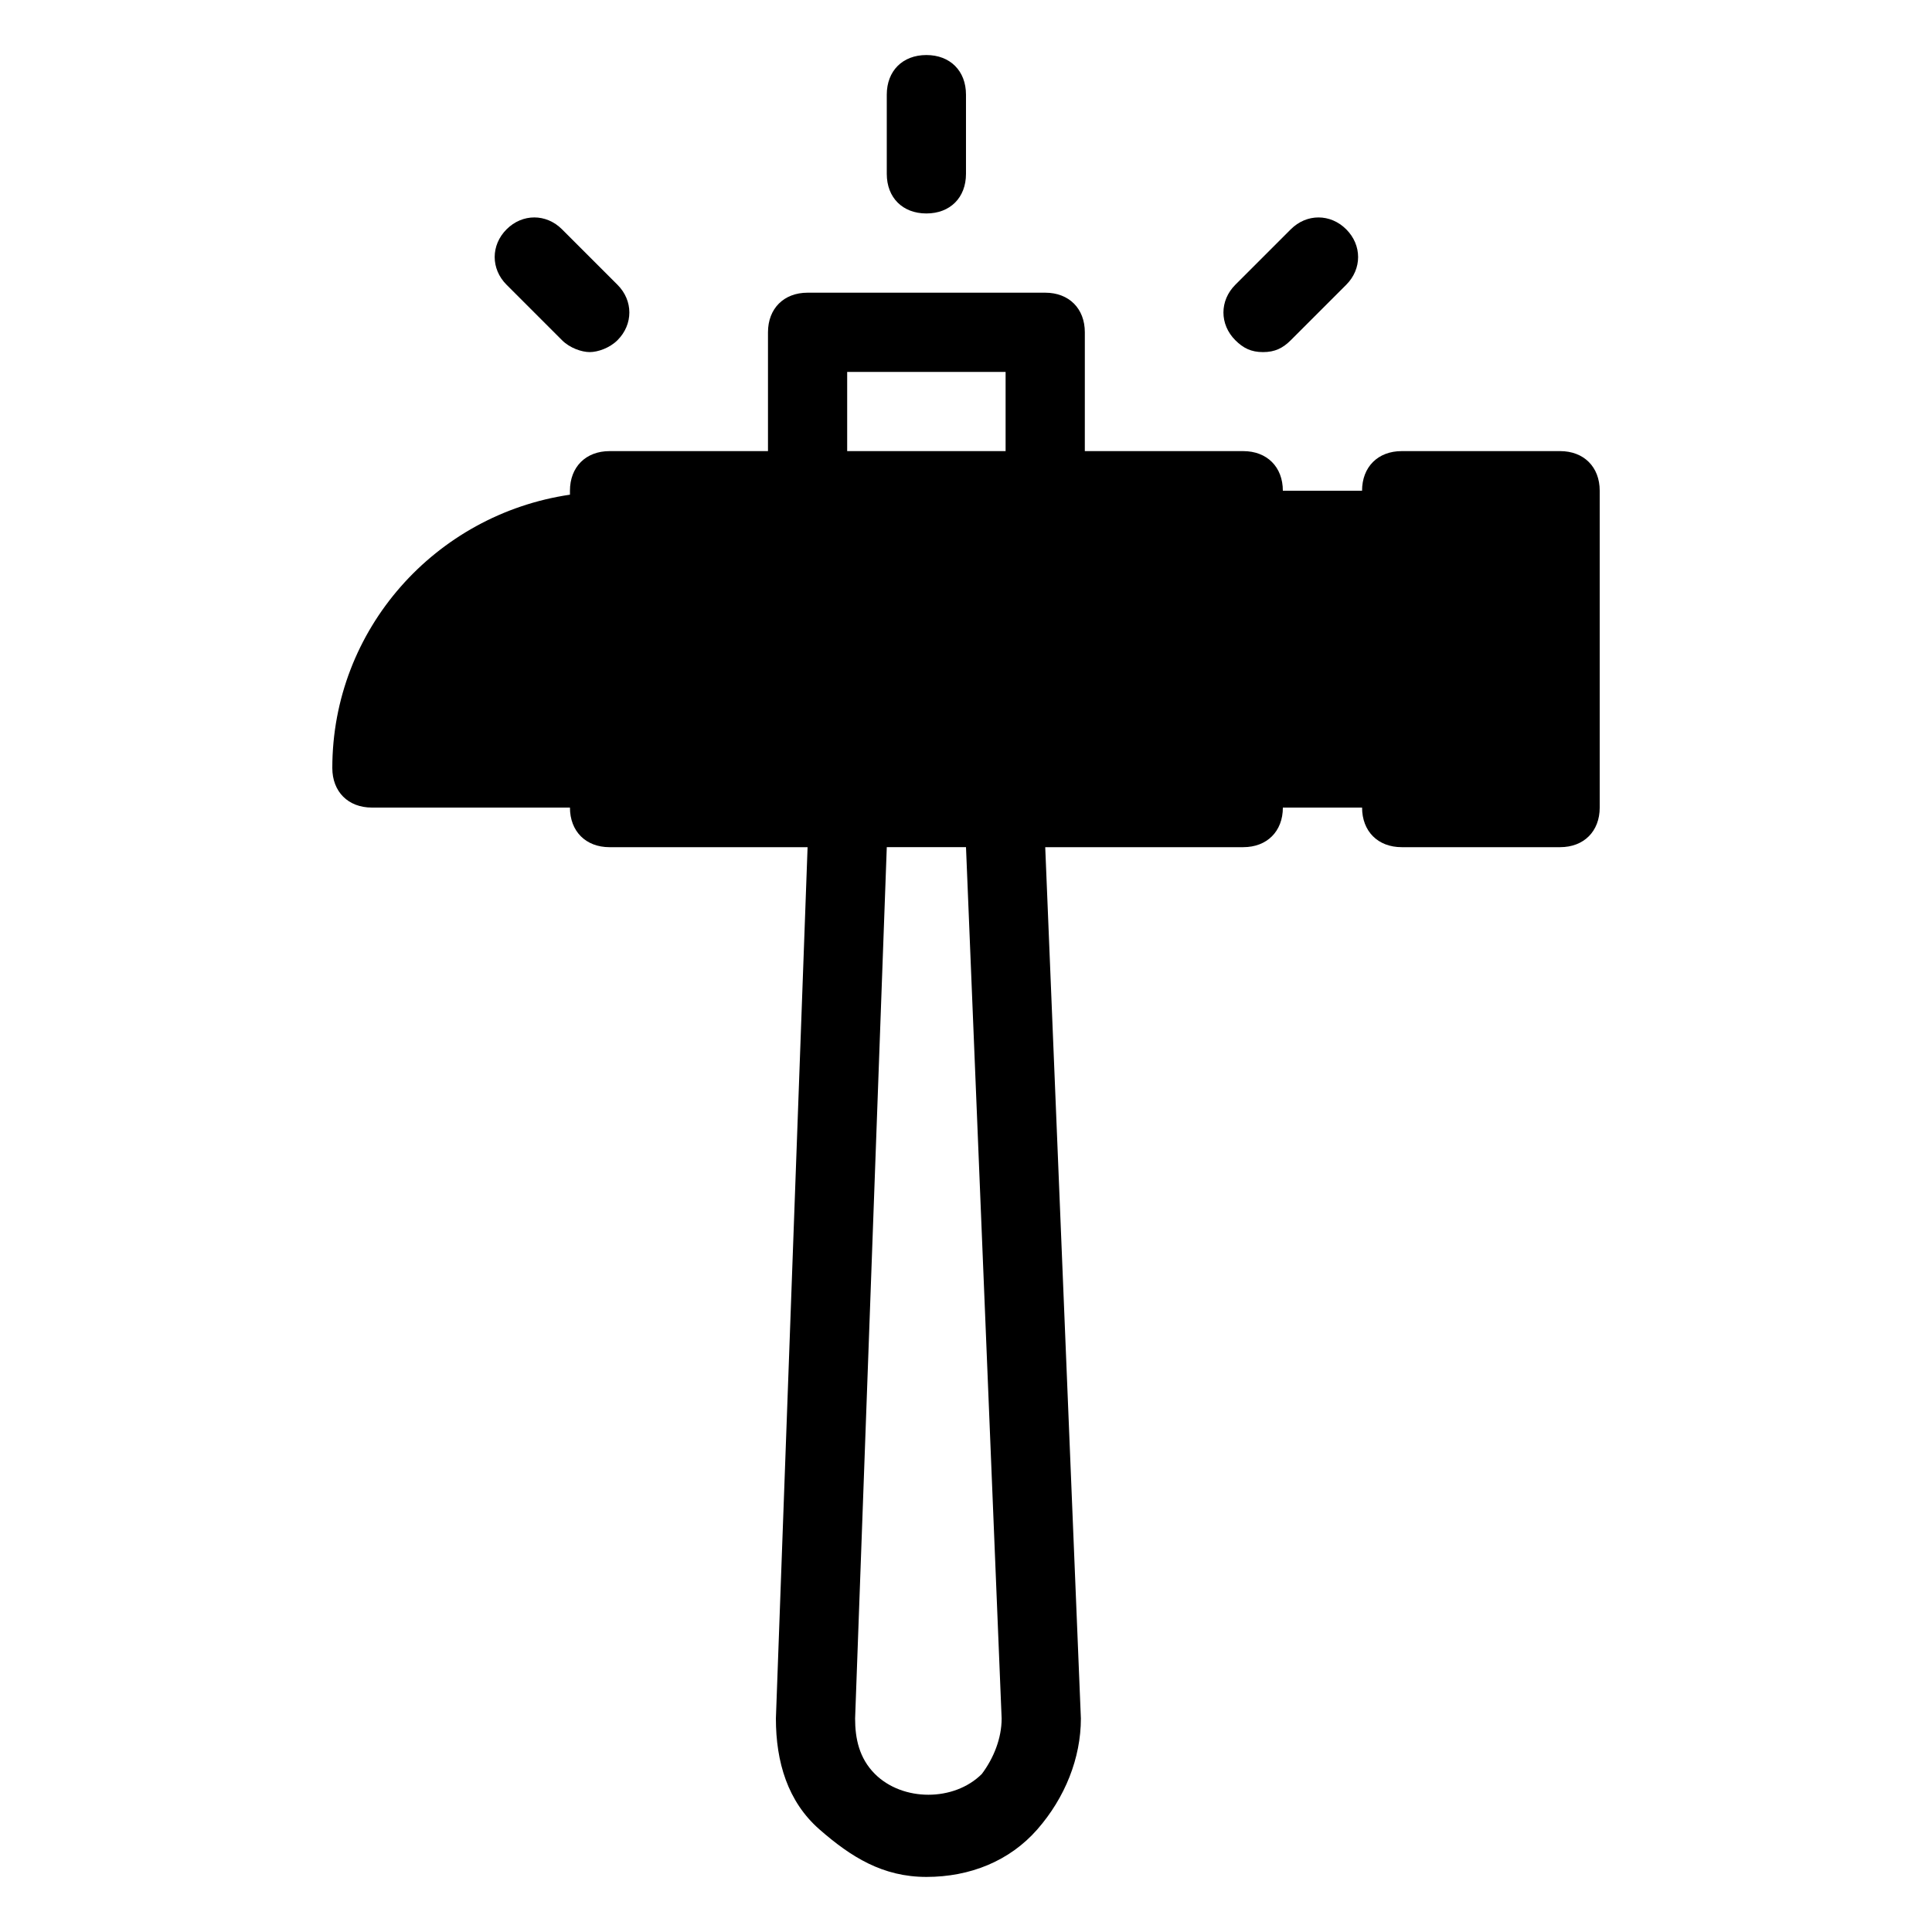 <?xml version="1.0" encoding="UTF-8"?>
<!-- Uploaded to: SVG Repo, www.svgrepo.com, Generator: SVG Repo Mixer Tools -->
<svg fill="#000000" width="800px" height="800px" version="1.1" viewBox="144 144 512 512" xmlns="http://www.w3.org/2000/svg">
 <g>
  <path d="m557.44 263.55h-41.984c-6.297 0-10.496 4.199-10.496 10.496h-20.992c0-6.297-4.199-10.496-10.496-10.496h-41.984l0.004-31.488c0-6.297-4.199-10.496-10.496-10.496h-62.977c-6.297 0-10.496 4.199-10.496 10.496v31.488h-41.984c-6.297 0-10.496 4.199-10.496 10.496v1.051c-35.688 5.246-62.977 35.688-62.977 72.422 0 6.297 4.199 10.496 10.496 10.496h52.48c0 6.297 4.199 10.496 10.496 10.496h52.48l-8.398 230.91c0 11.547 3.148 22.043 11.547 29.391 8.395 7.344 16.793 12.59 28.34 12.59s22.043-4.199 29.391-12.594c7.348-8.398 11.547-18.895 11.547-29.391l-9.449-230.91h52.48c6.297 0 10.496-4.199 10.496-10.496h20.992c0 6.297 4.199 10.496 10.496 10.496h41.984c6.297 0 10.496-4.199 10.496-10.496v-83.969c-0.004-6.297-4.199-10.496-10.5-10.496zm-188.93-20.992h41.984v20.992h-41.984zm40.934 356.86c0 5.246-2.098 10.496-5.246 14.695-7.348 7.348-20.992 7.348-28.34 0-4.199-4.199-5.246-9.445-5.246-14.695l8.395-230.91h20.992z"/>
  <path d="m389.5 200.57c6.297 0 10.496-4.199 10.496-10.496v-20.992c0-6.297-4.199-10.496-10.496-10.496s-10.496 4.199-10.496 10.496v20.992c0 6.297 4.195 10.496 10.496 10.496z"/>
  <path d="m478.72 237.31c3.148 0 5.246-1.051 7.348-3.148l14.695-14.695c4.199-4.199 4.199-10.496 0-14.695s-10.496-4.199-14.695 0l-14.695 14.695c-4.199 4.199-4.199 10.496 0 14.695 2.102 2.102 4.199 3.148 7.348 3.148z"/>
  <path d="m292.94 234.16c2.098 2.098 5.246 3.148 7.348 3.148 2.098 0 5.246-1.051 7.348-3.148 4.199-4.199 4.199-10.496 0-14.695l-14.695-14.695c-4.199-4.199-10.496-4.199-14.695 0-4.199 4.199-4.199 10.496 0 14.695z"/>
 </g>
</svg>